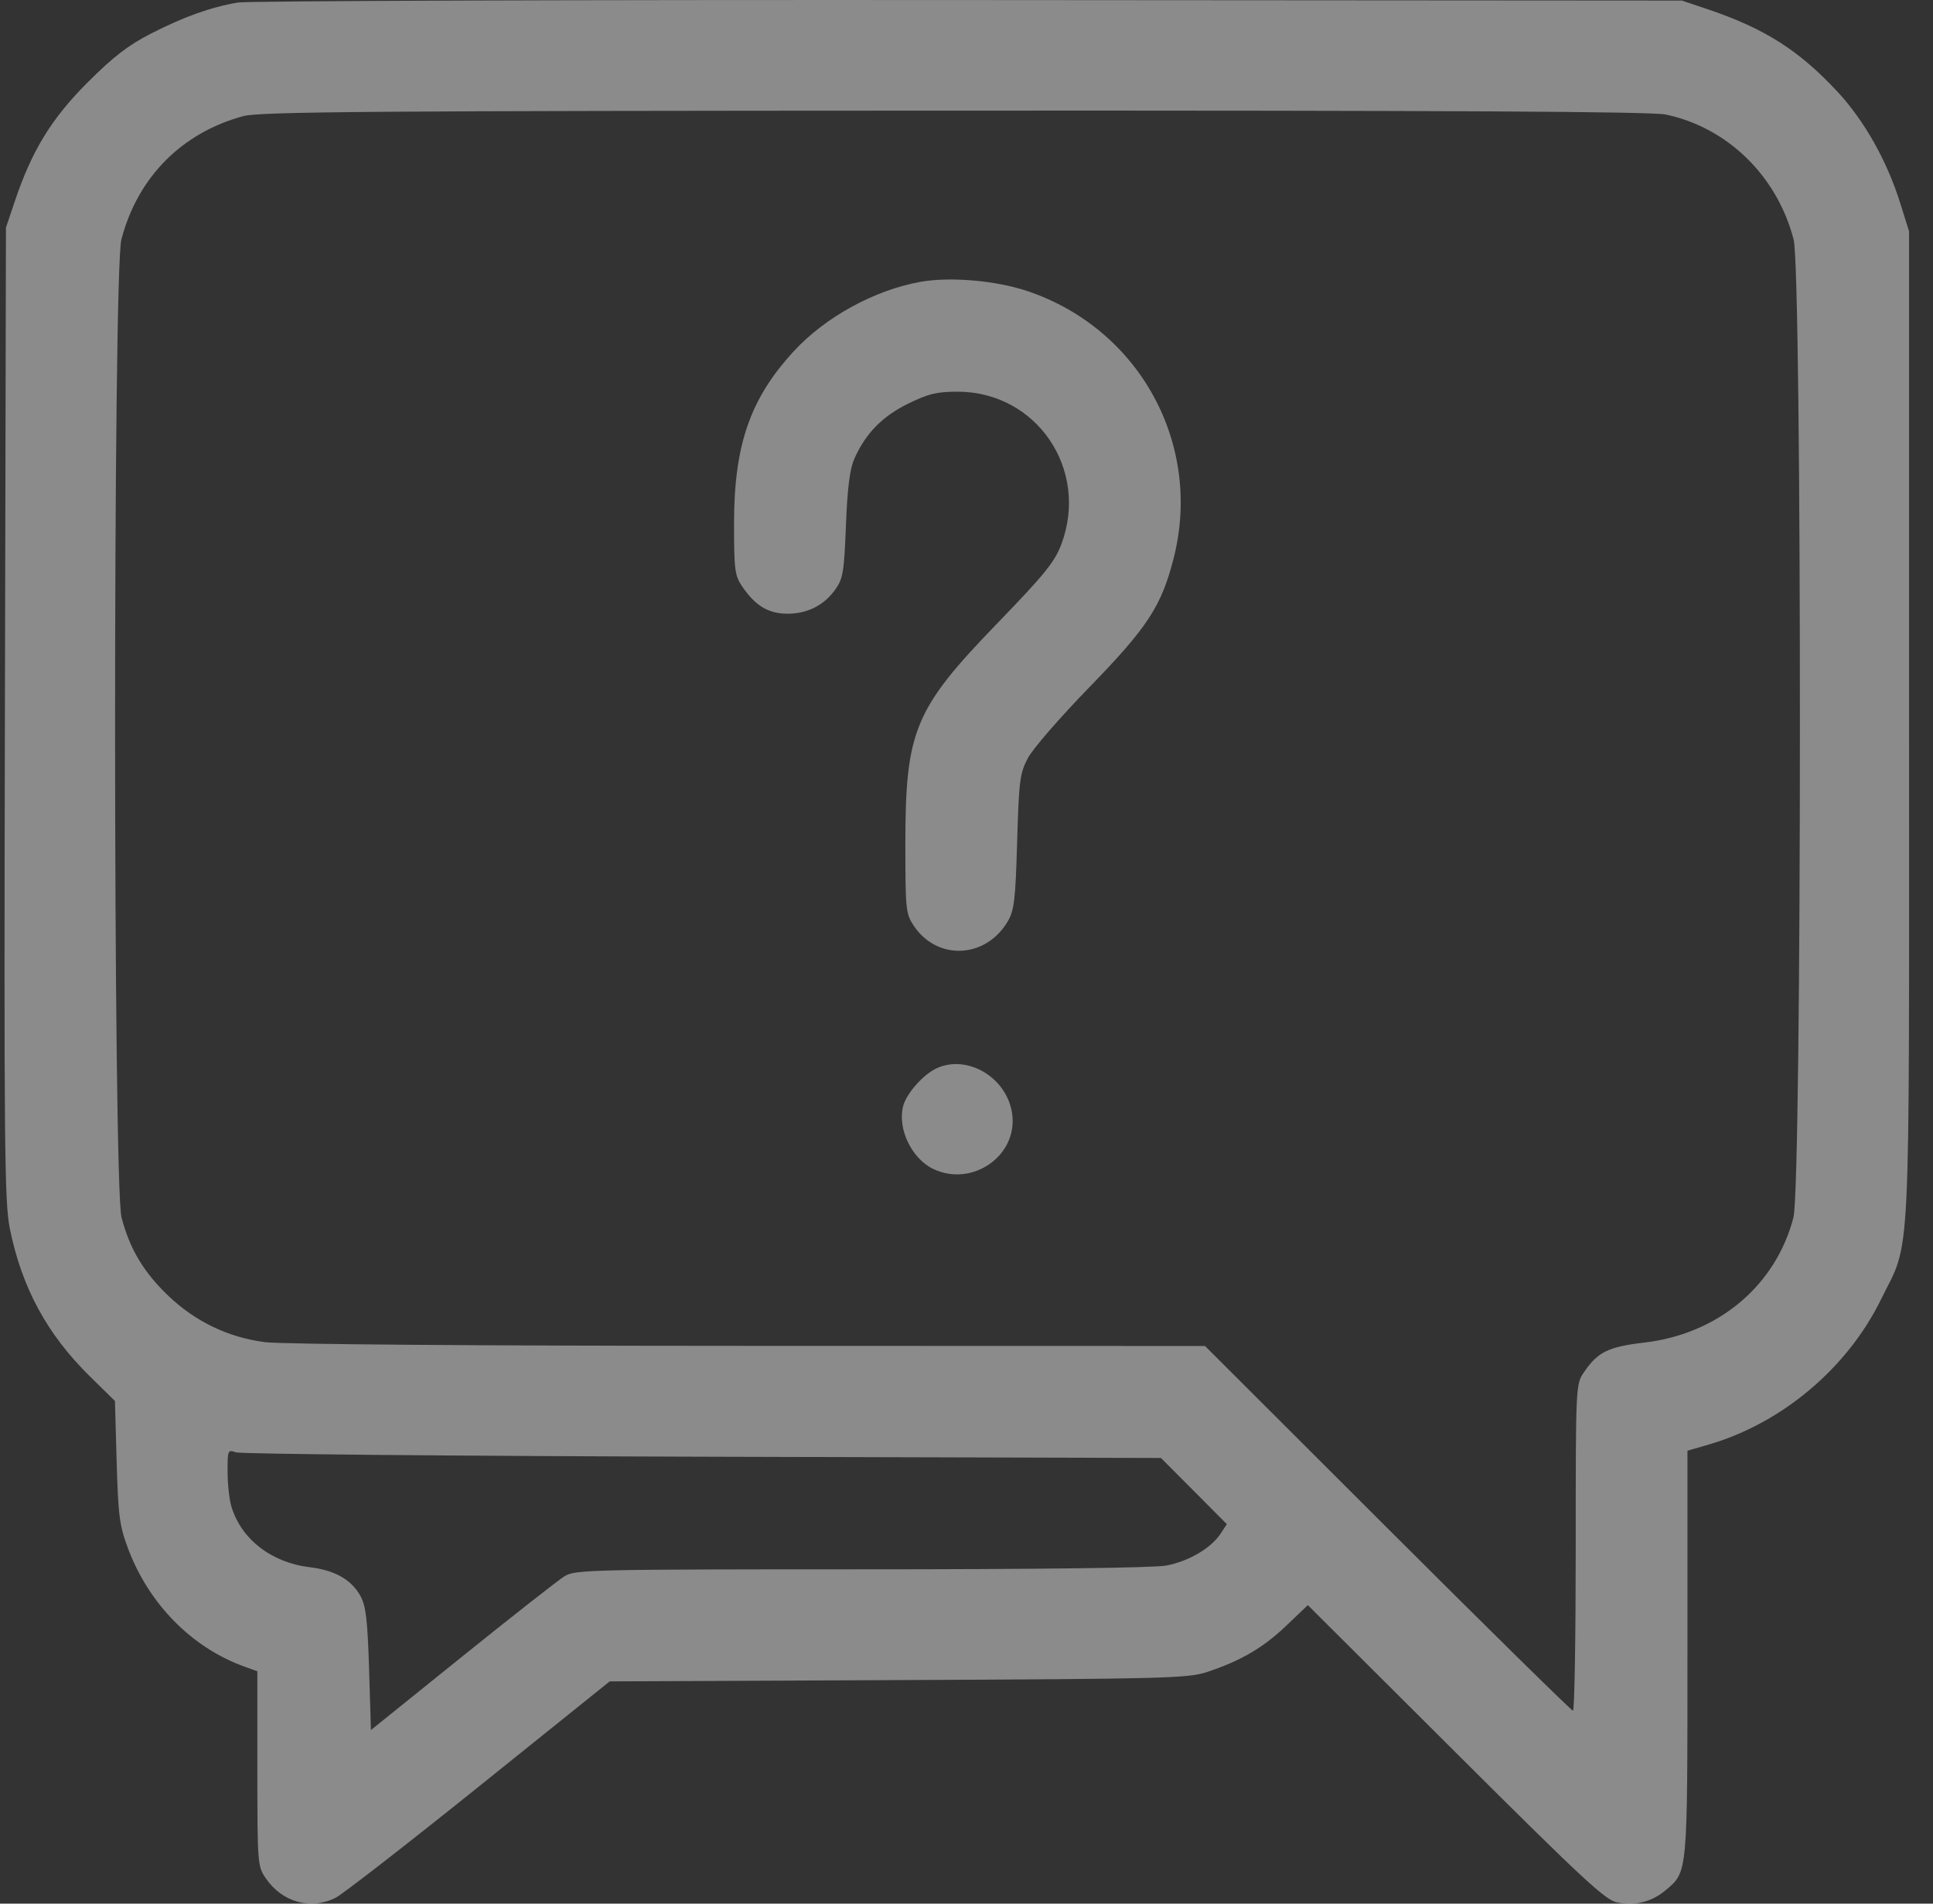 <svg width="65" height="64" viewBox="0 0 65 64" fill="none" xmlns="http://www.w3.org/2000/svg">
<rect x="0" y="0" width="65" height="64" fill="#333333" stroke="none"/>
<path fill-rule="evenodd" clip-rule="evenodd" d="M7.998 0.085C7.092 0.239 6.187 0.562 5.084 1.125C4.318 1.516 3.817 1.902 2.95 2.767C1.729 3.987 1.07 5.063 0.495 6.776L0.2 7.652L0.165 23.981C0.133 38.501 0.152 40.419 0.329 41.296C0.73 43.285 1.579 44.854 3.02 46.27L3.865 47.101L3.923 49.148C3.974 50.957 4.019 51.296 4.304 52.056C5.006 53.928 6.446 55.391 8.219 56.031L8.654 56.188V59.461C8.654 62.648 8.661 62.743 8.935 63.145C9.489 63.956 10.456 64.224 11.291 63.799C11.531 63.676 13.702 61.99 16.115 60.052L20.502 56.528L30.201 56.484C39.174 56.444 39.951 56.423 40.588 56.213C41.718 55.839 42.474 55.398 43.247 54.661L43.978 53.964L48.952 58.92C53.244 63.197 53.988 63.888 54.385 63.961C55.009 64.076 55.545 63.939 56.012 63.547C56.753 62.924 56.743 63.033 56.743 55.588V48.773L57.456 48.566C59.912 47.853 62.115 46.001 63.245 43.699C64.269 41.614 64.195 43.116 64.195 24.419V7.777L63.901 6.839C63.456 5.414 62.697 4.065 61.796 3.092C60.505 1.699 59.336 0.955 57.432 0.314L56.555 0.019L32.573 0.002C19.383 -0.008 8.324 0.029 7.998 0.085ZM56.017 3.851C58.095 4.292 59.757 5.916 60.313 8.051C60.599 9.148 60.594 39.836 60.307 40.933C59.709 43.227 57.779 44.846 55.293 45.137C54.082 45.278 53.728 45.452 53.268 46.127C52.986 46.54 52.986 46.543 52.986 52.028C52.986 55.045 52.945 57.514 52.894 57.514C52.843 57.514 50.038 54.755 46.661 51.383L40.52 45.252L25.181 45.248C16.065 45.246 9.465 45.195 8.911 45.123C7.677 44.964 6.573 44.434 5.663 43.567C4.833 42.776 4.363 41.99 4.087 40.931C3.801 39.835 3.796 9.146 4.082 8.051C4.626 5.963 6.112 4.461 8.186 3.903C8.738 3.755 12.498 3.726 32.097 3.719C48.879 3.713 55.538 3.75 56.017 3.851ZM30.961 9.474C29.413 9.749 27.754 10.656 26.691 11.81C25.222 13.405 24.683 14.961 24.683 17.61C24.683 19.171 24.707 19.349 24.965 19.728C25.395 20.359 25.829 20.623 26.45 20.633C27.129 20.643 27.703 20.359 28.086 19.822C28.348 19.456 28.385 19.235 28.446 17.662C28.495 16.413 28.575 15.772 28.726 15.43C29.102 14.578 29.663 14.001 30.531 13.574C31.213 13.239 31.501 13.168 32.197 13.168C34.855 13.168 36.633 15.778 35.69 18.296C35.467 18.891 35.127 19.311 33.53 20.962C30.745 23.841 30.444 24.564 30.444 28.391C30.444 30.584 30.459 30.722 30.728 31.126C31.518 32.306 33.149 32.229 33.888 30.975C34.105 30.606 34.147 30.252 34.203 28.298C34.263 26.237 34.294 25.998 34.566 25.483C34.73 25.174 35.658 24.104 36.63 23.106C38.585 21.096 39.053 20.382 39.464 18.776C40.447 14.936 38.321 11.052 34.542 9.784C33.487 9.431 31.955 9.298 30.961 9.474ZM31.502 35.912C31.05 36.117 30.475 36.765 30.368 37.192C30.176 37.956 30.659 38.957 31.386 39.302C32.695 39.922 34.225 38.857 34.037 37.456C33.874 36.243 32.552 35.437 31.502 35.912ZM23.627 48.974L39.039 49.017L40.147 50.129L41.254 51.241L41.043 51.563C40.725 52.048 39.972 52.49 39.222 52.633C38.803 52.712 34.934 52.76 28.956 52.76C19.851 52.761 19.342 52.773 18.985 52.991C18.779 53.118 17.229 54.334 15.541 55.693L12.473 58.164L12.411 56.119C12.36 54.47 12.304 53.994 12.123 53.661C11.821 53.11 11.259 52.789 10.415 52.689C9.117 52.534 8.093 51.733 7.774 50.623C7.707 50.388 7.652 49.866 7.652 49.461C7.652 48.753 7.662 48.73 7.933 48.828C8.088 48.884 15.15 48.95 23.627 48.974Z" fill="white" fill-opacity="0.43"/>
</svg>
